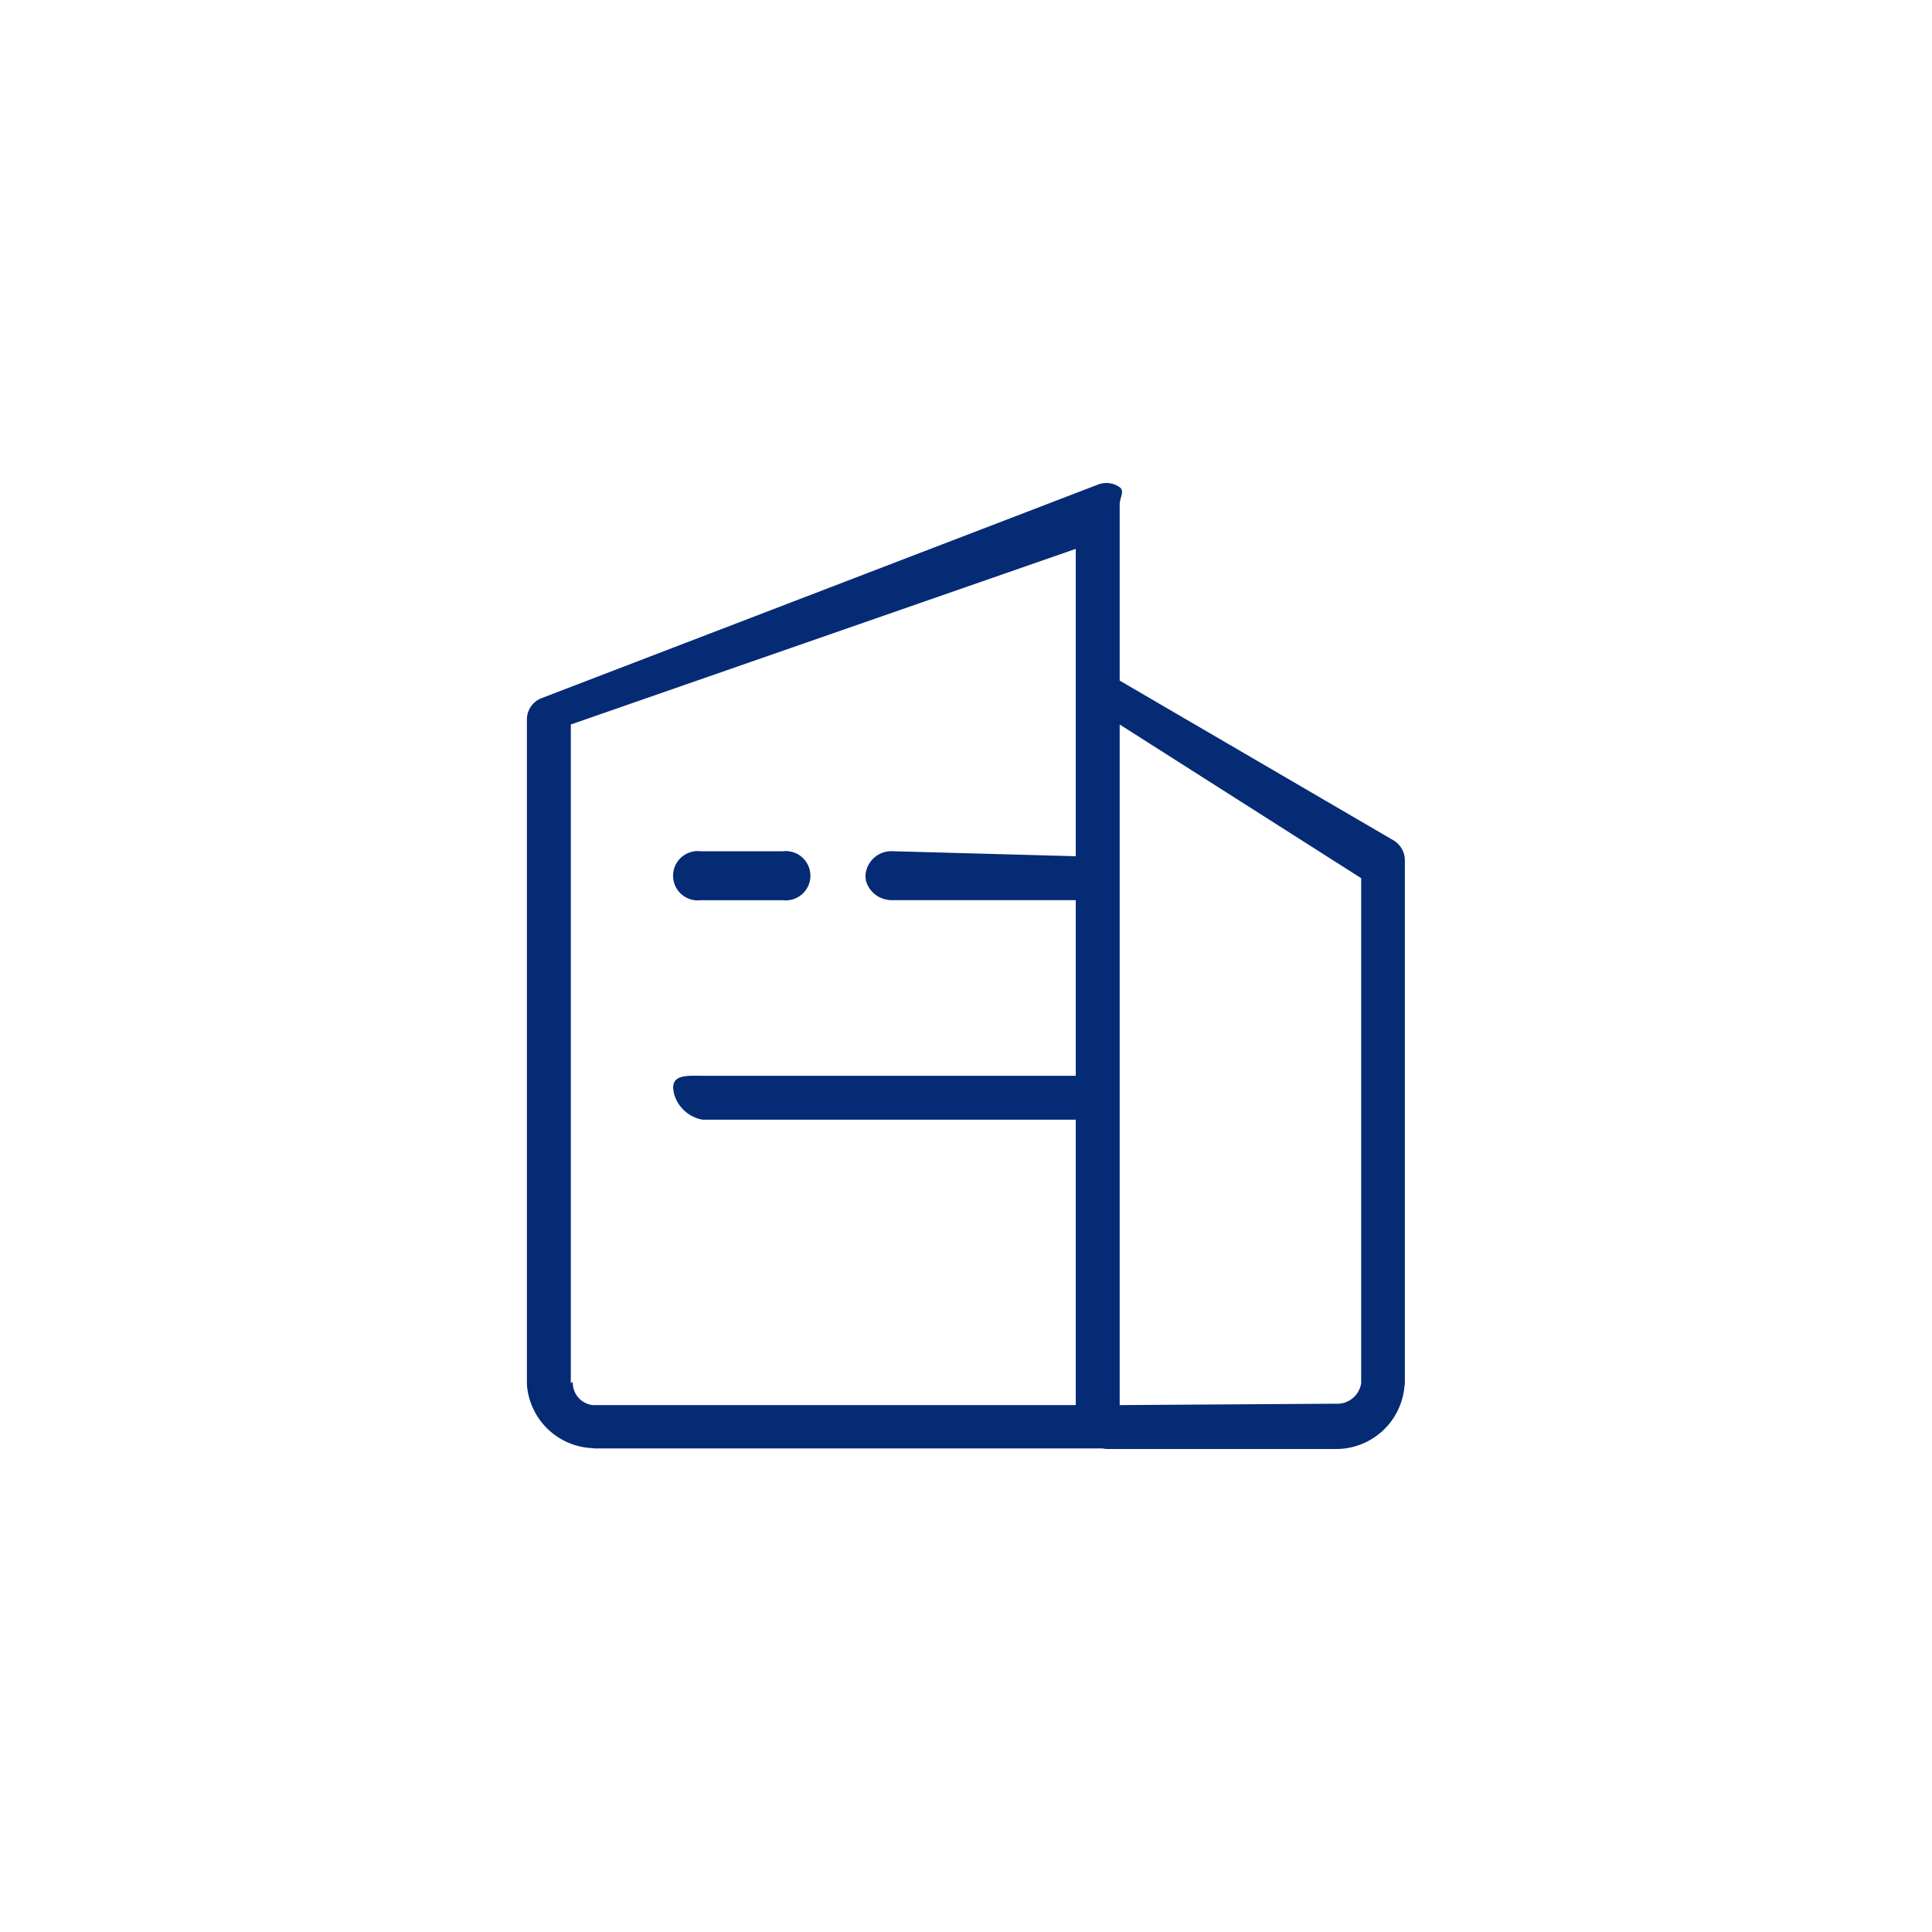 <svg xmlns="http://www.w3.org/2000/svg" width="88" height="88" viewBox="0 0 88 88">
  <defs>
    <style>
      .cls-1 {
        fill: #062b75;
        fill-rule: evenodd;
      }
    </style>
  </defs>
  <path id="形状_866" data-name="形状 866" class="cls-1" d="M1413.02,562.069a1.046,1.046,0,0,1,.96.11c0.28,0.192.01,0.478,0.02,0.821v8l12.49,7.287a1.063,1.063,0,0,1,.5.886v23.788a1.276,1.276,0,0,1-.02.195,3.126,3.126,0,0,1-3.1,2.845h-10.42a1.128,1.128,0,0,1-.23-0.027h-23.09a1.1,1.1,0,0,1-.17-0.014,3.125,3.125,0,0,1-2.96-2.895v-30.3a1.04,1.04,0,0,1,.67-0.966ZM1414,573v31l9.78-.063,0.07,0A1.1,1.1,0,0,0,1425,603h0V580Zm-2-8-23,8v30h0l0.09-.059A1.026,1.026,0,0,0,1390,604c0.04,0-.04-0.007,0,0h22V591h-17a1.65,1.65,0,0,1-1.31-1.221l-0.03-.225c0-.617.65-0.554,1.34-0.554h17v-8h-8.34a1.222,1.222,0,0,1-1.22-.889l-0.02-.225a1.182,1.182,0,0,1,1.24-1.114L1412,579V565Zm-13.34,13.773a1.123,1.123,0,1,1,0,2.231h-3.75a1.123,1.123,0,1,1,0-2.231h3.75Zm0,0" transform="translate(-1363 -540)"/>
</svg>
